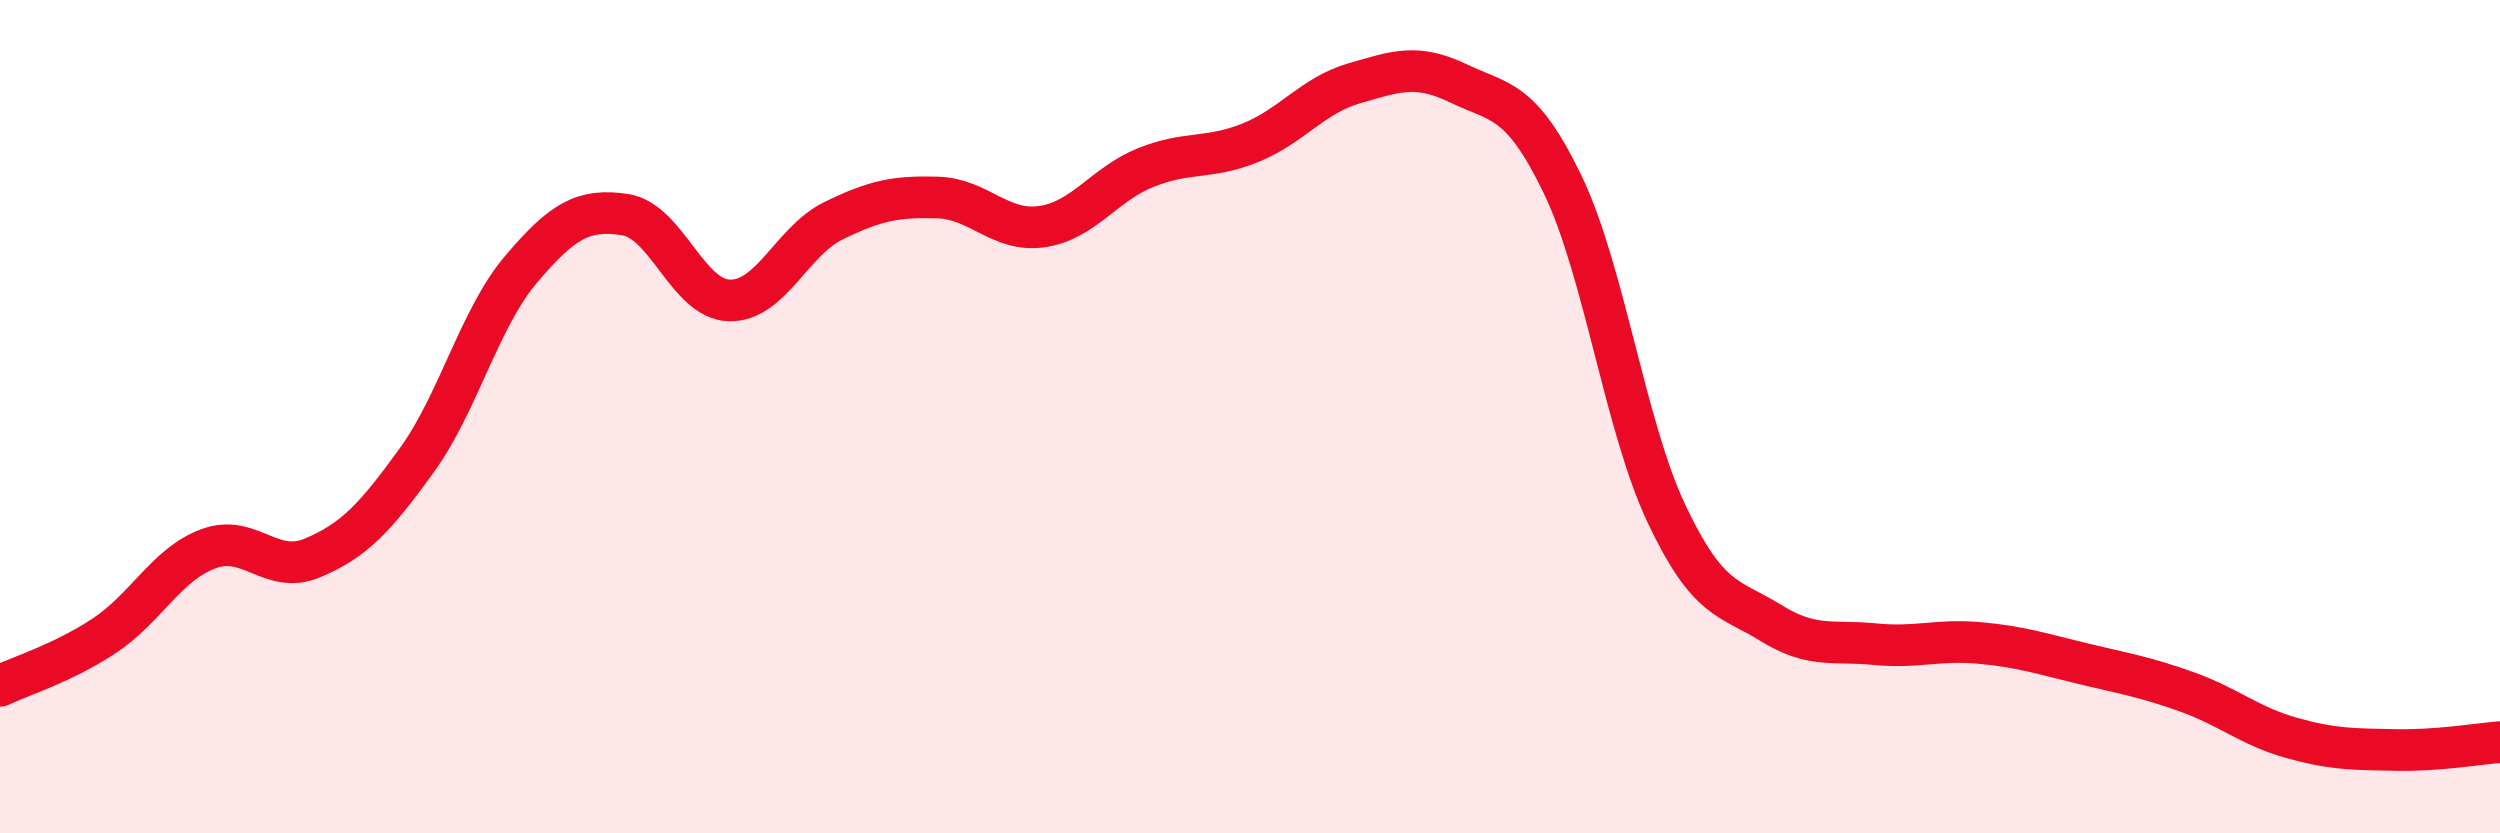
    <svg width="60" height="20" viewBox="0 0 60 20" xmlns="http://www.w3.org/2000/svg">
      <path
        d="M 0,16.46 C 0.5,16.22 1.5,15.92 2.5,15.26 C 3.5,14.6 4,13.54 5,13.17 C 6,12.8 6.5,13.81 7.5,13.39 C 8.5,12.97 9,12.43 10,11.05 C 11,9.67 11.5,7.65 12.5,6.47 C 13.5,5.29 14,5 15,5.15 C 16,5.3 16.5,7.18 17.5,7.21 C 18.5,7.24 19,5.79 20,5.3 C 21,4.81 21.5,4.71 22.5,4.74 C 23.5,4.77 24,5.58 25,5.44 C 26,5.3 26.5,4.42 27.5,4.02 C 28.5,3.62 29,3.83 30,3.43 C 31,3.03 31.5,2.29 32.5,2 C 33.5,1.71 34,1.52 35,2 C 36,2.48 36.5,2.35 37.5,4.42 C 38.5,6.49 39,10.23 40,12.34 C 41,14.45 41.5,14.33 42.5,14.95 C 43.5,15.57 44,15.36 45,15.46 C 46,15.56 46.5,15.34 47.5,15.43 C 48.5,15.52 49,15.69 50,15.93 C 51,16.17 51.5,16.25 52.5,16.61 C 53.5,16.97 54,17.43 55,17.71 C 56,17.99 56.5,17.98 57.5,18 C 58.5,18.02 59.5,17.85 60,17.81L60 20L0 20Z"
        fill="#EB0A25"
        opacity="0.1"
        stroke-linecap="round"
        stroke-linejoin="round"
      />
      <path
        d="M 0,16.46 C 0.5,16.22 1.5,15.92 2.5,15.26 C 3.5,14.6 4,13.54 5,13.17 C 6,12.8 6.5,13.81 7.5,13.39 C 8.5,12.97 9,12.43 10,11.05 C 11,9.67 11.5,7.65 12.5,6.47 C 13.5,5.29 14,5 15,5.15 C 16,5.3 16.5,7.18 17.5,7.21 C 18.5,7.24 19,5.79 20,5.3 C 21,4.81 21.5,4.71 22.5,4.74 C 23.5,4.77 24,5.58 25,5.44 C 26,5.3 26.5,4.42 27.5,4.02 C 28.5,3.62 29,3.83 30,3.43 C 31,3.03 31.5,2.29 32.5,2 C 33.5,1.71 34,1.52 35,2 C 36,2.48 36.5,2.35 37.5,4.42 C 38.5,6.49 39,10.23 40,12.34 C 41,14.45 41.5,14.33 42.5,14.95 C 43.5,15.57 44,15.36 45,15.46 C 46,15.56 46.5,15.34 47.5,15.43 C 48.5,15.52 49,15.69 50,15.93 C 51,16.17 51.5,16.25 52.5,16.61 C 53.5,16.97 54,17.43 55,17.71 C 56,17.99 56.5,17.98 57.5,18 C 58.5,18.02 59.5,17.85 60,17.81"
        stroke="#EB0A25"
        stroke-width="1"
        fill="none"
        stroke-linecap="round"
        stroke-linejoin="round"
      />
    </svg>
  